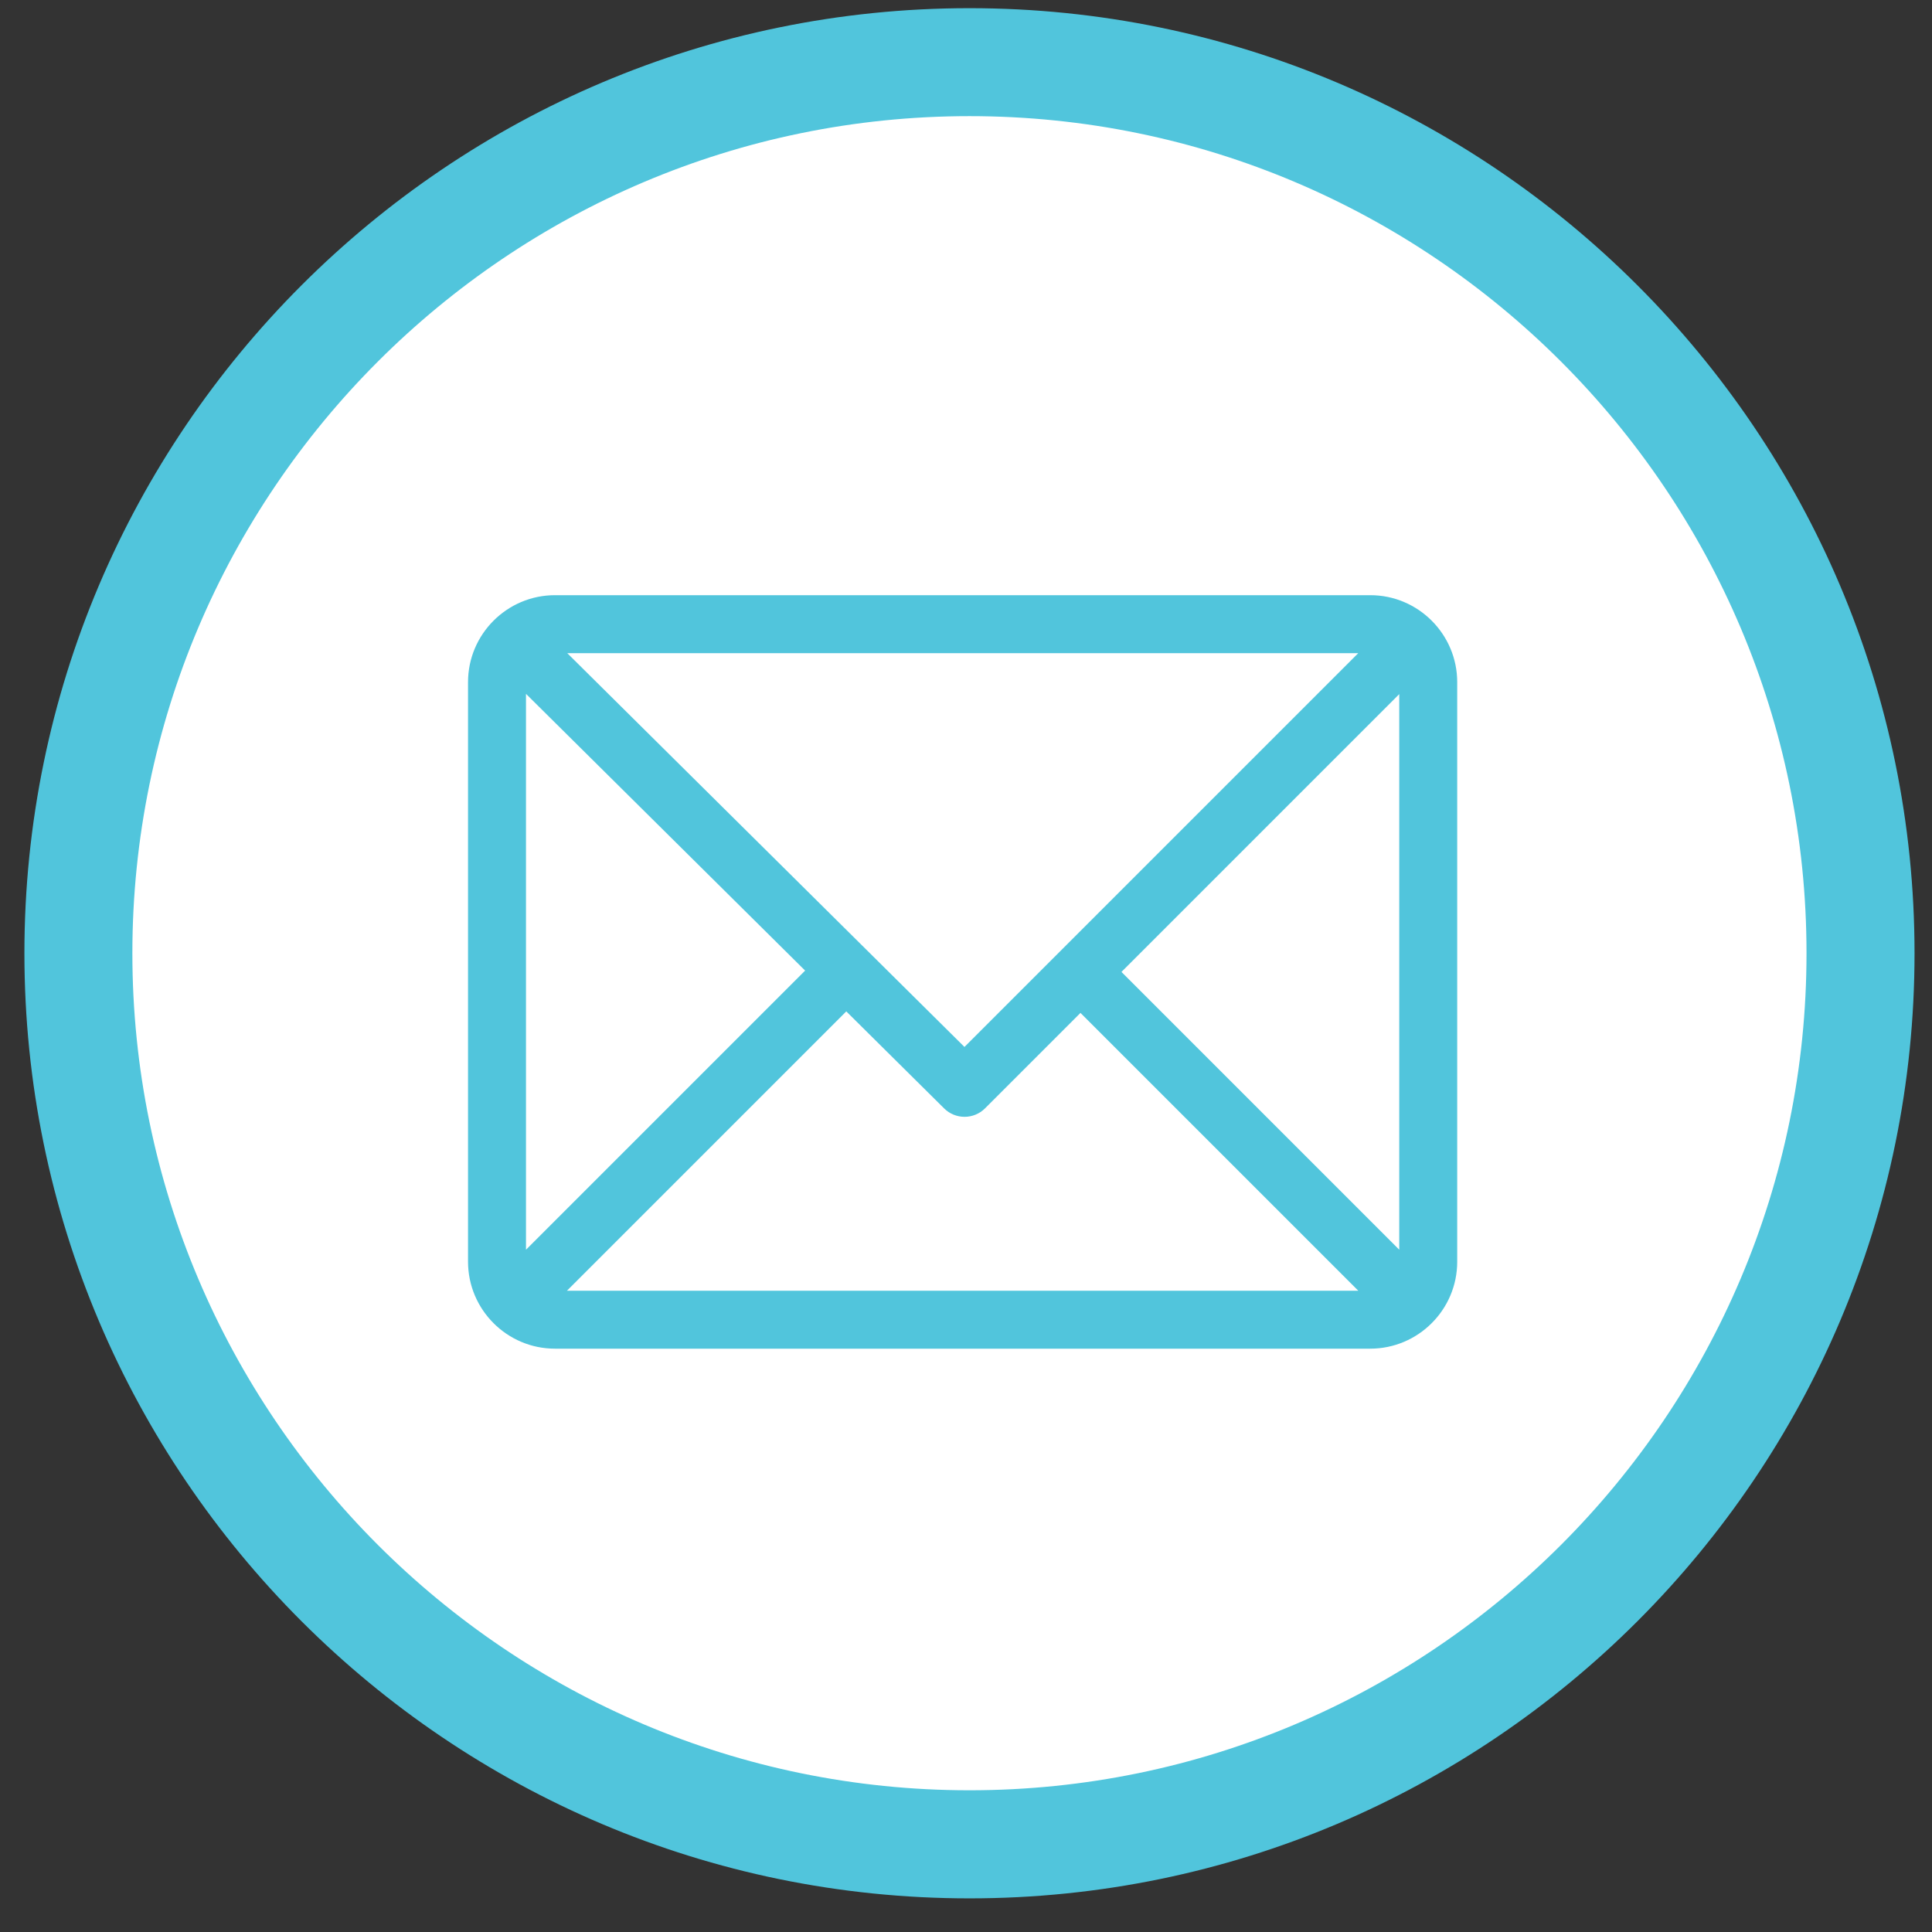 <?xml version="1.0" encoding="UTF-8" standalone="no"?>
<!-- Created with Inkscape (http://www.inkscape.org/) -->

<svg
   xmlns:dc="http://purl.org/dc/elements/1.1/"
   xmlns:cc="http://creativecommons.org/ns#"
   xmlns:rdf="http://www.w3.org/1999/02/22-rdf-syntax-ns#"
   xmlns:svg="http://www.w3.org/2000/svg"
   xmlns="http://www.w3.org/2000/svg"
   xmlns:sodipodi="http://sodipodi.sourceforge.net/DTD/sodipodi-0.dtd"
   xmlns:inkscape="http://www.inkscape.org/namespaces/inkscape"
   width="60"
   height="60"
   id="svg2"
   version="1.1"
   inkscape:version="0.48.4 r9939"
   sodipodi:docname="Address-Icon.svg">
  <rect width="100%" height="100%" fill="#333333" stroke="none"/>
  <defs
     id="defs4" />
  <sodipodi:namedview
     id="base"
     pagecolor="#ffffff"
     bordercolor="#666666"
     borderopacity="1.0"
     inkscape:pageopacity="0.0"
     inkscape:pageshadow="2"
     inkscape:zoom="1.979899"
     inkscape:cx="-61.214025"
     inkscape:cy="53.670677"
     inkscape:document-units="px"
     inkscape:current-layer="layer1"
     showgrid="false"
     fit-margin-top="0"
     fit-margin-left="0"
     fit-margin-right="0"
     fit-margin-bottom="0"
     inkscape:window-width="1863"
     inkscape:window-height="1059"
     inkscape:window-x="57"
     inkscape:window-y="21"
     inkscape:window-maximized="1" />
  <g
     inkscape:groupmode="layer"
     id="layer2"
     inkscape:label="Layer 2"
     transform="translate(-84.008,-454.076)">
    <path
       sodipodi:type="arc"
       style="fill:#ffffff;fill-opacity:1;stroke:none"
       id="path3897"
       sodipodi:cx="407.14285"
       sodipodi:cy="296.64789"
       sodipodi:rx="238.57143"
       sodipodi:ry="238.57143"
       d="m 645.714,296.648 a 238.571,238.571 0 1 1 -477.143,0 238.571,238.571 0 1 1 477.143,0 z"
       transform="matrix(0.115,0,0,0.115,66.809,449.832)" />
  </g>
  <g
     inkscape:label="Layer 1"
     inkscape:groupmode="layer"
     id="layer1"
     transform="translate(-84.008,-454.076)">
    <g
       id="g3102"
       transform="matrix(1.89,0,0,1.89,84.766,454.33)"
       style="fill:#51c5dc;fill-opacity:1;stroke:none">
      <g
         id="g3052"
         style="fill:#51c5dc;fill-opacity:1;stroke:none">
        <g
           id="g3054"
           style="fill:#51c5dc;fill-opacity:1;stroke:none">
          <path
             id="path3056"
             d="M 15.529,31.059 C 6.966,31.059 0,24.092 0,15.529 0,6.966 6.966,0 15.529,0 c 8.563,0 15.529,6.966 15.529,15.529 0.001,8.563 -6.966,15.53 -15.529,15.53 z m 0,-29.285 c -7.585,0 -13.755,6.171 -13.755,13.755 0,7.584 6.17,13.754 13.755,13.754 7.584,0 13.754,-6.17 13.754,-13.754 0,-7.584 -6.17,-13.755 -13.754,-13.755 z"
             inkscape:connector-curvature="0"
             style="fill:#51c5dc;fill-opacity:1;stroke:none" />
        </g>
      </g>
      <g
         id="g3066"
         style="fill:#51c5dc;fill-opacity:1;stroke:none" />
      <g
         id="g3068"
         style="fill:#51c5dc;fill-opacity:1;stroke:none" />
      <g
         id="g3070"
         style="fill:#51c5dc;fill-opacity:1;stroke:none" />
      <g
         id="g3072"
         style="fill:#51c5dc;fill-opacity:1;stroke:none" />
      <g
         id="g3074"
         style="fill:#51c5dc;fill-opacity:1;stroke:none" />
      <g
         id="g3076"
         style="fill:#51c5dc;fill-opacity:1;stroke:none" />
      <g
         id="g3078"
         style="fill:#51c5dc;fill-opacity:1;stroke:none" />
      <g
         id="g3080"
         style="fill:#51c5dc;fill-opacity:1;stroke:none" />
      <g
         id="g3082"
         style="fill:#51c5dc;fill-opacity:1;stroke:none" />
      <g
         id="g3084"
         style="fill:#51c5dc;fill-opacity:1;stroke:none" />
      <g
         id="g3086"
         style="fill:#51c5dc;fill-opacity:1;stroke:none" />
      <g
         id="g3088"
         style="fill:#51c5dc;fill-opacity:1;stroke:none" />
      <g
         id="g3090"
         style="fill:#51c5dc;fill-opacity:1;stroke:none" />
      <g
         id="g3092"
         style="fill:#51c5dc;fill-opacity:1;stroke:none" />
      <g
         id="g3094"
         style="fill:#51c5dc;fill-opacity:1;stroke:none" />
    </g>
    <g
       id="g4026"
       transform="matrix(0.06,0,0,0.06,98.543,468.9)">
      <g
         id="g3984">
        <g
           id="g3986">
          <path
             id="path3988"
             d="M 467,61 H 45 C 20.218,61 0,81.196 0,106 v 300 c 0,24.72 20.128,45 45,45 h 422 c 24.72,0 45,-20.128 45,-45 V 106 C 512,81.28 491.872,61 467,61 z M 460.786,91 256.954,294.833 51.359,91 H 460.786 z M 30,399.788 V 112.069 L 174.479,255.309 30,399.788 z M 51.213,421 195.783,276.43 246.44,326.652 c 5.864,5.814 15.327,5.795 21.167,-0.046 L 317,277.213 460.787,421 H 51.213 z M 482,399.787 338.213,256 482,112.212 v 287.575 z"
             inkscape:connector-curvature="0"
             style="fill:#51c5dc" />
        </g>
      </g>
      <g
         id="g3990" />
      <g
         id="g3992" />
      <g
         id="g3994" />
      <g
         id="g3996" />
      <g
         id="g3998" />
      <g
         id="g4000" />
      <g
         id="g4002" />
      <g
         id="g4004" />
      <g
         id="g4006" />
      <g
         id="g4008" />
      <g
         id="g4010" />
      <g
         id="g4012" />
      <g
         id="g4014" />
      <g
         id="g4016" />
      <g
         id="g4018" />
    </g>
  </g>
</svg>

